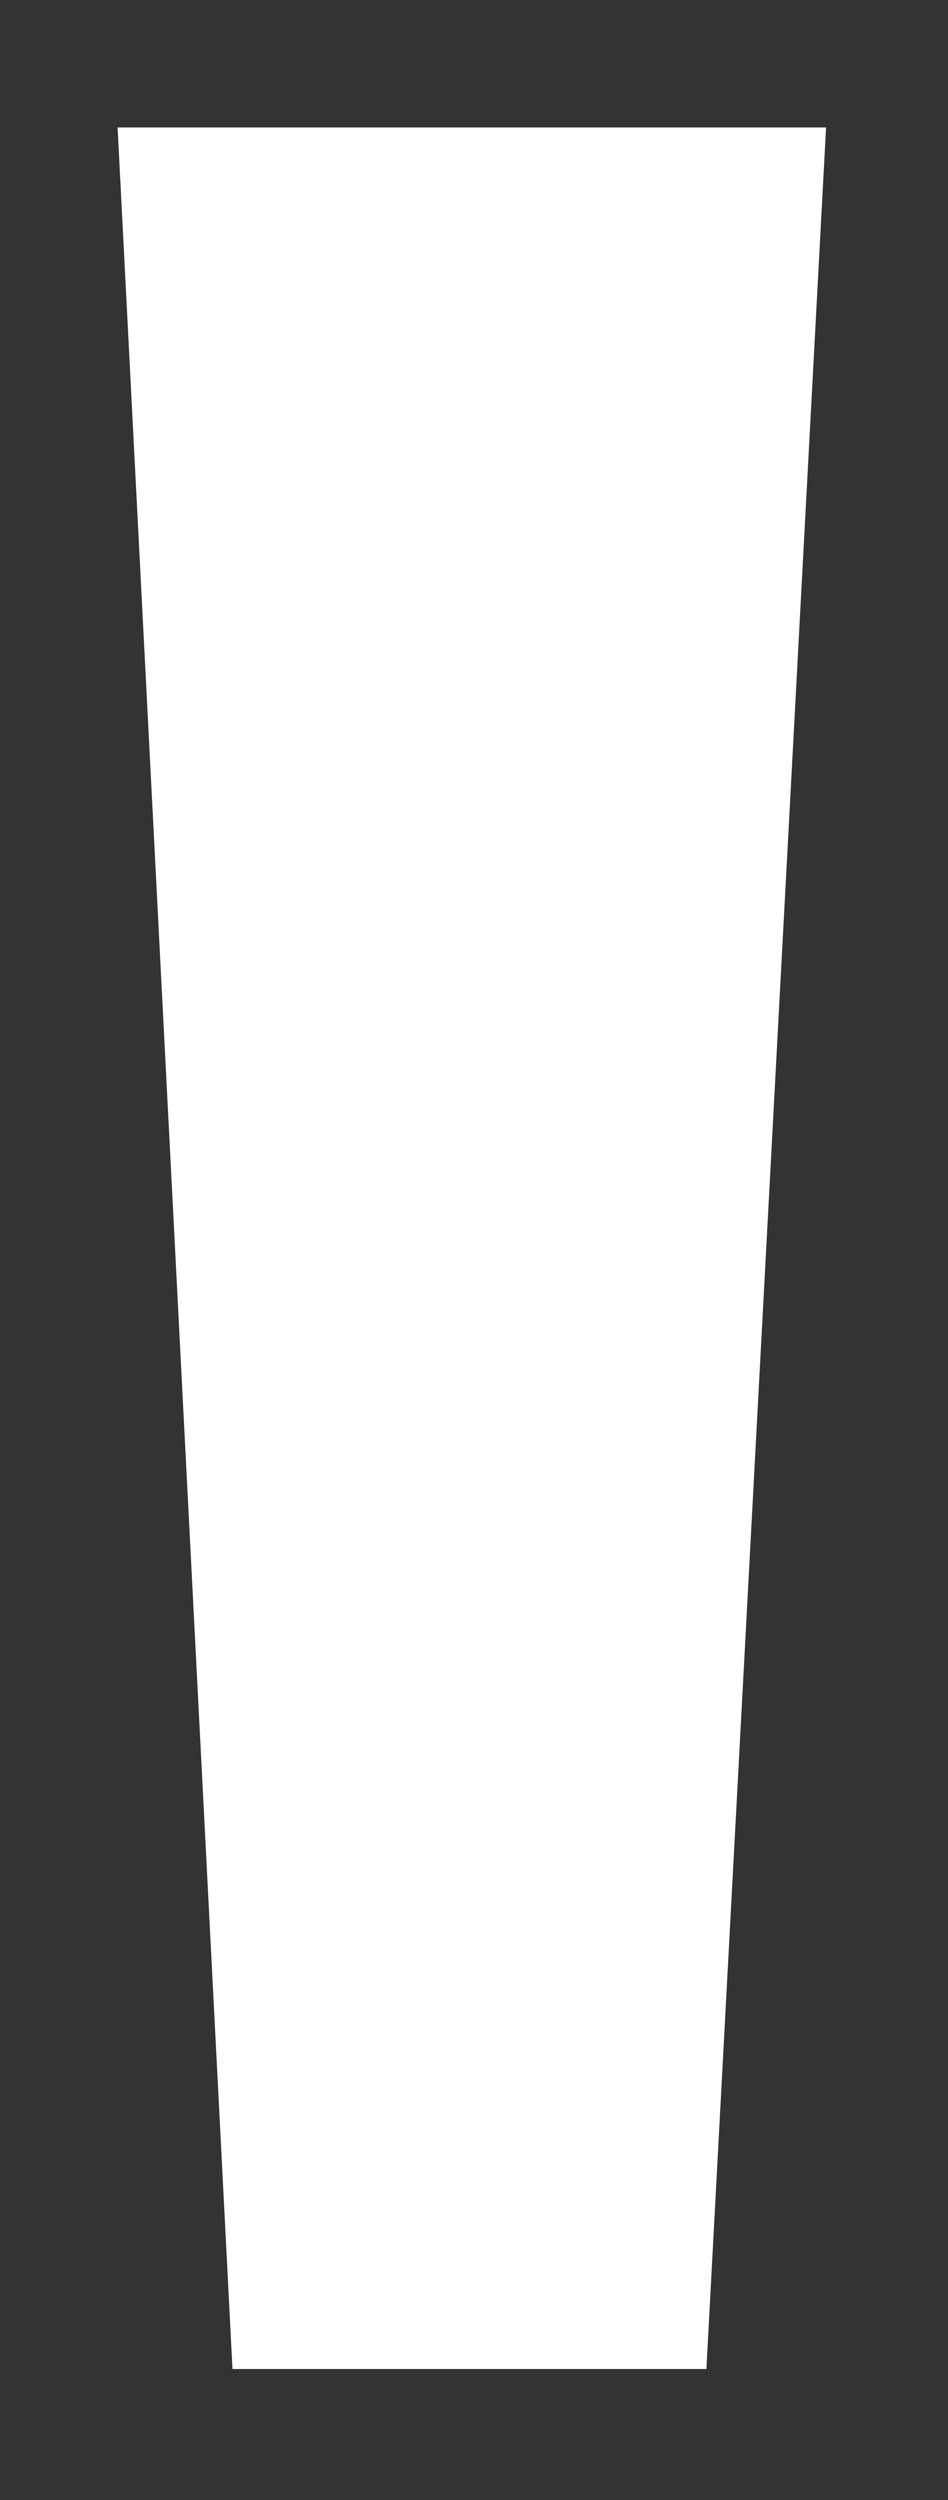 <?xml version="1.0" encoding="UTF-8"?> <svg xmlns="http://www.w3.org/2000/svg" width="151" height="398" viewBox="0 0 151 398"><rect x="0" y="0" width="151" height="398" fill="#333333" stroke="none"/> <defs> <style> .cls-1 { fill: #fff; fill-rule: evenodd; } </style> </defs> <path id="_" data-name="!" class="cls-1" d="M37.031,377.126h75.485L131.577,20.291H18.732Z"></path> </svg> 